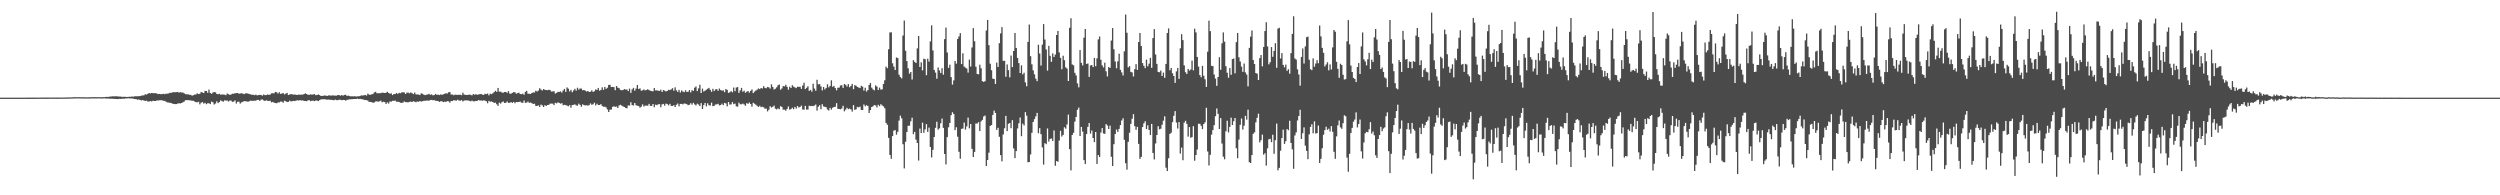 <?xml version="1.0" encoding="UTF-8"?>
<svg xmlns="http://www.w3.org/2000/svg" width="1920" height="150">
  <path d="M0 74.989h1v1.000H0zM1 74.989h1v1.000H1zM2 74.989h1v1.000H2zM3 74.989h1v1.000H3zM4 74.989h1v1.000H4zM5 74.991h1v1.000H5zM6 74.986h1v1.000H6zM7 74.989h1v1.000H7zM8 74.989h1v1.000H8zM9 74.989h1v1.000H9zM10 74.989h1v1.000H10zM11 74.986h1v1.000H11zM12 74.989h1v1.000H12zM13 74.986h1v1.000H13zM14 74.986h1v1.000H14zM15 74.986h1v1.000H15zM16 74.984h1v1.000H16zM17 74.986h1v1.000H17zM18 74.984h1v1.000H18zM19 74.984h1v1.000H19zM20 74.982h1v1.000H20zM21 74.982h1v1.000H21zM22 74.977h1v1.000H22zM23 74.975h1v1.000H23zM24 74.970h1v1.000H24zM25 74.963h1v1.000H25zM26 74.963h1v1.000H26zM27 74.957h1v1.000H27zM28 74.950h1v1.000H28zM29 74.947h1v1.000H29zM30 74.943h1v1.000H30zM31 74.927h1v1.000H31zM32 74.940h1v1.000H32zM33 74.931h1v1.000H33zM34 74.929h1v1.000H34zM35 74.920h1v1.000H35zM36 74.906h1v1.000H36zM37 74.906h1v1.000H37zM38 74.899h1v1.000H38zM39 74.902h1v1.000H39zM40 74.890h1v1.000H40zM41 74.911h1v1.000H41zM42 74.904h1v1.000H42zM43 74.920h1v1.000H43zM44 74.911h1v1.000H44zM45 74.897h1v1.000H45zM46 74.897h1v1.000H46zM47 74.895h1v1.000H47zM48 74.879h1v1.000H48zM49 74.886h1v1.000H49zM50 74.851h1v1.000H50zM51 74.817h1v1.000H51zM52 74.805h1v1.000H52zM53 74.783h1v1.000H53zM54 74.801h1v1.000H54zM55 74.737h1v1.000H55zM56 74.668h1v1.000H56zM57 74.618h1v1.000H57zM58 74.632h1v1.000H58zM59 74.645h1v1.000H59zM60 74.645h1v1.000H60zM61 74.615h1v1.000H61zM62 74.675h1v1.000H62zM63 74.654h1v1.000H63zM64 74.712h1v1.000H64zM65 74.659h1v1.000H65zM66 74.741h1v1.000H66zM67 74.741h1v1.000H67zM68 74.657h1v1.000H68zM69 74.702h1v1.000H69zM70 74.583h1v1.000H70zM71 74.604h1v1.000H71zM72 74.654h1v1.000H72zM73 74.563h1v1.000H73zM74 74.650h1v1.000H74zM75 74.588h1v1.000H75zM76 74.588h1v1.000H76zM77 74.709h1v1.000H77zM78 74.620h1v1.000H78zM79 74.604h1v1.000H79zM80 74.577h1v1.000H80zM81 74.400h1v1.247H81zM82 74.462h1v1.254H82zM83 74.325h1v1.284H83zM84 74.169h1v1.721H84zM85 74.071h1v1.707H85zM86 73.956h1v1.897H86zM87 74.016h1v1.936H87zM88 73.924h1v2.048H88zM89 73.954h1v2.053H89zM90 74.050h1v2.106H90zM91 74.137h1v1.733H91zM92 74.119h1v1.886H92zM93 74.332h1v1.550H93zM94 74.336h1v1.451H94zM95 74.334h1v1.474H95zM96 74.366h1v1.225H96zM97 74.485h1v1.115H97zM98 74.400h1v1.087H98zM99 74.281h1v1.282H99zM100 74.268h1v1.373H100zM101 74.089h1v1.534H101zM102 74.254h1v1.572H102zM103 73.954h1v2.138H103zM104 73.936h1v2.170H104zM105 73.917h1v2.650H105zM106 73.860h1v2.568H106zM107 73.773h1v2.937H107zM108 73.544h1v3.637H108zM109 73.238h1v3.658H109zM110 73.254h1v3.886H110zM111 72.395h1v5.191H111zM112 72.606h1v4.692H112zM113 72.095h1v5.836H113zM114 71.400h1v6.599H114zM115 71.770h1v5.830H115zM116 71.379h1v6.564H116zM117 71.564h1v5.800H117zM118 71.574h1v6.004H118zM119 71.530h1v6.024H119zM120 71.864h1v5.239H120zM121 72.237h1v4.974H121zM122 72.114h1v4.882H122zM123 72.334h1v4.621H123zM124 72.228h1v4.852H124zM125 72.047h1v5.383H125zM126 72.320h1v5.141H126zM127 71.915h1v6.237H127zM128 71.919h1v6.718H128zM129 71.775h1v6.953H129zM130 71.214h1v7.750H130zM131 71.331h1v7.830H131zM132 70.903h1v8.704H132zM133 70.775h1v9.041H133zM134 70.862h1v9.107H134zM135 70.766h1v9.148H135zM136 70.619h1v8.938H136zM137 71.157h1v8.091H137zM138 70.768h1v8.702H138zM139 71.063h1v8.045H139zM140 71.084h1v7.455H140zM141 71.656h1v6.340H141zM142 72.288h1v4.649H142zM143 72.446h1v4.449H143zM144 72.455h1v4.475H144zM145 72.791h1v4.223H145zM146 72.800h1v4.337H146zM147 73.460h1v3.916H147zM148 73.091h1v4.330H148zM149 72.633h1v5.321H149zM150 72.544h1v5.953H150zM151 71.674h1v6.924H151zM152 72.244h1v5.946H152zM153 71.972h1v8.185H153zM154 70.610h1v8.281H154zM155 71.029h1v7.381H155zM156 71.457h1v8.123H156zM157 69.784h1v9.180H157zM158 69.912h1v10.137H158zM159 71.228h1v8.102H159zM160 68.781h1v10.510H160zM161 71.375h1v8.533H161zM162 72.018h1v6.026H162zM163 71.043h1v7.555H163zM164 70.702h1v9.554H164zM165 70.926h1v8.604H165zM166 72.073h1v5.743H166zM167 72.402h1v6.800H167zM168 72.057h1v6.315H168zM169 72.755h1v4.287H169zM170 72.507h1v5.180H170zM171 72.578h1v5.498H171zM172 72.711h1v4.326H172zM173 73.107h1v4.147H173zM174 71.789h1v5.411H174zM175 72.345h1v5.656H175zM176 72.862h1v4.349H176zM177 72.537h1v4.786H177zM178 71.944h1v6.303H178zM179 72.038h1v5.985H179zM180 71.599h1v5.495H180zM181 71.523h1v7.979H181zM182 71.413h1v6.779H182zM183 71.983h1v6.095H183zM184 71.782h1v7.773H184zM185 71.569h1v7.098H185zM186 71.954h1v6.283H186zM187 72.315h1v5.305H187zM188 71.727h1v6.065H188zM189 71.667h1v6.207H189zM190 71.846h1v6.345H190zM191 72.299h1v5.420H191zM192 72.414h1v4.836H192zM193 72.865h1v4.676H193zM194 72.693h1v4.745H194zM195 73.103h1v4.202H195zM196 72.640h1v4.731H196zM197 73.277h1v3.445H197zM198 72.988h1v3.786H198zM199 72.832h1v4.644H199zM200 72.974h1v3.566H200zM201 73.462h1v2.918H201zM202 72.546h1v4.548H202zM203 73.080h1v4.463H203zM204 73.025h1v3.985H204zM205 72.569h1v4.861H205zM206 72.871h1v4.690H206zM207 72.583h1v4.784H207zM208 71.658h1v7.001H208zM209 71.585h1v6.715H209zM210 71.661h1v7.198H210zM211 70.573h1v8.599H211zM212 70.848h1v8.478H212zM213 71.871h1v6.812H213zM214 70.830h1v7.837H214zM215 72.089h1v5.926H215zM216 71.848h1v6.168H216zM217 71.400h1v7.505H217zM218 72.530h1v4.855H218zM219 71.867h1v5.903H219zM220 71.342h1v7.056H220zM221 72.984h1v5.253H221zM222 72.537h1v4.763H222zM223 72.304h1v5.610H223zM224 72.459h1v5.225H224zM225 72.704h1v4.781H225zM226 72.574h1v5.067H226zM227 72.807h1v4.404H227zM228 72.952h1v4.120H228zM229 72.572h1v4.614H229zM230 72.778h1v4.115H230zM231 72.711h1v4.518H231zM232 72.629h1v4.463H232zM233 72.256h1v5.228H233zM234 71.748h1v5.873H234zM235 72.210h1v5.521H235zM236 72.819h1v4.280H236zM237 72.812h1v4.070H237zM238 72.514h1v5.184H238zM239 72.652h1v4.708H239zM240 72.533h1v4.788H240zM241 72.233h1v5.461H241zM242 73.109h1v4.074H242zM243 72.906h1v4.381H243zM244 72.574h1v5.049H244zM245 73.000h1v3.898H245zM246 73.723h1v2.609H246zM247 73.613h1v2.612H247zM248 73.560h1v2.701H248zM249 73.226h1v2.953H249zM250 73.588h1v2.886H250zM251 73.611h1v2.916H251zM252 73.233h1v3.211H252zM253 73.297h1v3.399H253zM254 73.423h1v3.220H254zM255 73.222h1v3.612H255zM256 73.357h1v3.658H256zM257 73.418h1v3.078H257zM258 73.485h1v3.408H258zM259 72.949h1v3.987H259zM260 73.011h1v3.584H260zM261 73.499h1v3.122H261zM262 72.981h1v4.028H262zM263 73.457h1v3.300H263zM264 72.922h1v3.902H264zM265 72.739h1v4.557H265zM266 73.659h1v3.037H266zM267 73.434h1v3.072H267zM268 73.814h1v2.520H268zM269 73.977h1v2.216H269zM270 73.947h1v2.213H270zM271 74.036h1v1.984H271zM272 73.881h1v2.140H272zM273 74.135h1v1.904H273zM274 73.972h1v1.776H274zM275 73.920h1v2.220H275zM276 73.757h1v2.140H276zM277 73.201h1v2.946H277zM278 73.343h1v2.959H278zM279 73.160h1v3.415H279zM280 72.897h1v3.934H280zM281 73.434h1v3.456H281zM282 71.915h1v5.413H282zM283 72.665h1v5.637H283zM284 72.787h1v5.507H284zM285 72.427h1v6.026H285zM286 72.079h1v6.910H286zM287 70.983h1v7.592H287zM288 70.525h1v7.386H288zM289 71.651h1v6.184H289zM290 71.640h1v6.477H290zM291 71.574h1v6.269H291zM292 71.521h1v5.779H292zM293 71.143h1v7.441H293zM294 71.265h1v6.848H294zM295 71.441h1v6.944H295zM296 71.201h1v8.633H296zM297 70.484h1v8.171H297zM298 71.395h1v8.121H298zM299 71.990h1v5.921H299zM300 71.684h1v6.384H300zM301 72.988h1v4.406H301zM302 72.212h1v5.232H302zM303 72.233h1v4.994H303zM304 71.349h1v6.791H304zM305 72.116h1v6.015H305zM306 71.294h1v7.006H306zM307 71.645h1v7.258H307zM308 71.020h1v7.967H308zM309 70.848h1v7.974H309zM310 70.979h1v6.958H310zM311 72.205h1v6.164H311zM312 71.178h1v7.338H312zM313 71.139h1v7.466H313zM314 71.654h1v6.557H314zM315 70.942h1v7.095H315zM316 71.601h1v6.752H316zM317 72.313h1v5.402H317zM318 71.047h1v7.066H318zM319 72.507h1v5.994H319zM320 72.540h1v5.374H320zM321 72.578h1v5.598H321zM322 73.020h1v4.527H322zM323 71.615h1v6.400H323zM324 72.054h1v5.720H324zM325 72.697h1v4.720H325zM326 73.038h1v4.360H326zM327 72.716h1v4.507H327zM328 72.540h1v4.715H328zM329 72.061h1v5.276H329zM330 72.798h1v4.008H330zM331 72.462h1v4.230H331zM332 73.212h1v3.806H332zM333 73.013h1v3.900H333zM334 72.100h1v5.244H334zM335 72.862h1v4.596H335zM336 72.594h1v5.017H336zM337 73.006h1v5.289H337zM338 72.494h1v5.212H338zM339 72.821h1v5.013H339zM340 72.418h1v5.985H340zM341 72.031h1v6.026H341zM342 71.608h1v6.690H342zM343 71.823h1v5.836H343zM344 70.896h1v6.919H344zM345 70.679h1v8.148H345zM346 72.576h1v4.980H346zM347 72.542h1v5.093H347zM348 73.183h1v3.696H348zM349 72.629h1v4.534H349zM350 72.796h1v4.541H350zM351 72.897h1v3.676H351zM352 72.736h1v4.468H352zM353 72.748h1v4.621H353zM354 73.114h1v3.763H354zM355 71.221h1v6.688H355zM356 72.583h1v4.649H356zM357 72.837h1v4.294H357zM358 72.958h1v4.147H358zM359 72.828h1v4.321H359zM360 72.652h1v4.756H360zM361 72.832h1v4.996H361zM362 73.247h1v4.033H362zM363 72.226h1v5.608H363zM364 72.688h1v5.122H364zM365 72.384h1v5.122H365zM366 72.748h1v4.768H366zM367 72.572h1v4.271H367zM368 72.304h1v4.898H368zM369 72.217h1v4.926H369zM370 72.729h1v4.617H370zM371 72.851h1v4.205H371zM372 71.979h1v5.351H372zM373 72.290h1v5.479H373zM374 71.828h1v7.471H374zM375 73.208h1v4.234H375zM376 71.951h1v6.189H376zM377 72.315h1v5.601H377zM378 71.624h1v6.695H378zM379 70.727h1v8.386H379zM380 69.752h1v9.023H380zM381 70.532h1v9.567H381zM382 67.554h1v13.737H382zM383 70.415h1v8.441H383zM384 70.338h1v9.226H384zM385 71.068h1v7.436H385zM386 71.210h1v6.699H386zM387 70.672h1v8.453H387zM388 70.619h1v8.334H388zM389 71.329h1v6.617H389zM390 69.990h1v9.011H390zM391 71.906h1v7.029H391zM392 71.940h1v6.436H392zM393 71.336h1v7.718H393zM394 70.736h1v7.473H394zM395 70.848h1v8.437H395zM396 71.931h1v6.427H396zM397 71.507h1v6.878H397zM398 71.143h1v7.157H398zM399 72.144h1v5.864H399zM400 72.336h1v6.441H400zM401 71.899h1v7.111H401zM402 72.741h1v4.456H402zM403 70.557h1v8.421H403zM404 69.795h1v8.990H404zM405 71.999h1v6.004H405zM406 72.009h1v6.979H406zM407 72.187h1v6.560H407zM408 71.391h1v7.841H408zM409 70.963h1v8.929H409zM410 70.999h1v8.693H410zM411 69.617h1v11.696H411zM412 70.301h1v11.128H412zM413 69.525h1v11.366H413zM414 67.712h1v14.410H414zM415 68.795h1v11.533H415zM416 69.463h1v11.485H416zM417 68.390h1v13.811H417zM418 68.985h1v11.737H418zM419 69.175h1v12.218H419zM420 69.285h1v11.378H420zM421 68.919h1v11.595H421zM422 69.237h1v10.375H422zM423 70.296h1v9.258H423zM424 70.267h1v9.357H424zM425 70.042h1v10.677H425zM426 71.819h1v7.118H426zM427 71.336h1v8.086H427zM428 70.518h1v8.073H428zM429 70.612h1v8.443H429zM430 70.180h1v9.455H430zM431 71.120h1v8.082H431zM432 69.491h1v11.339H432zM433 68.255h1v12.234H433zM434 70.564h1v10.169H434zM435 67.113h1v13.971H435zM436 68.106h1v13.552H436zM437 70.180h1v10.586H437zM438 68.951h1v13.767H438zM439 70.816h1v9.881H439zM440 69.447h1v11.087H440zM441 68.223h1v11.922H441zM442 69.559h1v11.337H442zM443 67.385h1v13.799H443zM444 68.800h1v10.817H444zM445 67.923h1v12.618H445zM446 68.035h1v13.916H446zM447 69.326h1v10.824H447zM448 69.122h1v11.611H448zM449 69.621h1v11.302H449zM450 70.306h1v10.515H450zM451 69.841h1v11.256H451zM452 70.654h1v10.114H452zM453 70.473h1v8.922H453zM454 69.392h1v11.114H454zM455 70.585h1v9.510H455zM456 70.017h1v8.810H456zM457 68.678h1v12.280H457zM458 69.054h1v10.636H458zM459 67.541h1v13.119H459zM460 69.628h1v11.025H460zM461 69.061h1v10.936H461zM462 67.058h1v14.273H462zM463 69.010h1v12.998H463zM464 66.772h1v15.170H464zM465 68.248h1v14.236H465zM466 67.365h1v16.683H466zM467 65.204h1v20.817H467zM468 65.133h1v19.139H468zM469 66.845h1v17.283H469zM470 66.724h1v15.353H470zM471 66.904h1v14.715H471zM472 69.267h1v12.822H472zM473 66.051h1v15.793H473zM474 67.305h1v15.639H474zM475 67.747h1v13.243H475zM476 69.074h1v11.394H476zM477 69.340h1v11.744H477zM478 69.164h1v12.572H478zM479 68.397h1v13.788H479zM480 68.795h1v14.072H480zM481 68.697h1v14.516H481zM482 69.939h1v11.016H482zM483 68.049h1v13.035H483zM484 71.320h1v7.207H484zM485 68.635h1v12.096H485zM486 67.504h1v13.527H486zM487 69.633h1v9.464H487zM488 68.005h1v12.824H488zM489 65.305h1v15.900H489zM490 68.351h1v13.103H490zM491 67.845h1v14.893H491zM492 69.612h1v12.305H492zM493 69.376h1v10.828H493zM494 68.649h1v13.181H494zM495 69.431h1v11.673H495zM496 69.056h1v12.021H496zM497 68.513h1v12.687H497zM498 69.225h1v10.549H498zM499 69.678h1v11.652H499zM500 69.935h1v11.398H500zM501 70.164h1v9.691H501zM502 67.616h1v14.754H502zM503 69.438h1v10.950H503zM504 69.370h1v11.403H504zM505 69.708h1v10.412H505zM506 69.795h1v10.201H506zM507 68.887h1v13.509H507zM508 70.660h1v9.544H508zM509 69.173h1v10.622H509zM510 69.621h1v11.540H510zM511 70.269h1v9.288H511zM512 69.811h1v10.171H512zM513 68.992h1v11.950H513zM514 69.200h1v10.567H514zM515 68.589h1v12.778H515zM516 67.717h1v13.678H516zM517 69.619h1v11.105H517zM518 67.049h1v15.111H518zM519 69.360h1v11.149H519zM520 70.578h1v8.910H520zM521 69.033h1v12.614H521zM522 71.066h1v8.752H522zM523 69.443h1v10.307H523zM524 70.356h1v9.844H524zM525 70.754h1v8.720H525zM526 69.312h1v10.343H526zM527 70.619h1v9.391H527zM528 70.461h1v10.316H528zM529 69.152h1v11.259H529zM530 70.960h1v8.276H530zM531 69.216h1v11.163H531zM532 69.798h1v9.167H532zM533 67.342h1v12.861H533zM534 66.410h1v14.582H534zM535 69.949h1v9.652H535zM536 67.905h1v12.357H536zM537 65.083h1v16.450H537zM538 71.411h1v7.816H538zM539 68.047h1v15.674H539zM540 70.237h1v10.522H540zM541 69.640h1v9.421H541zM542 68.843h1v12.849H542zM543 68.129h1v11.254H543zM544 67.472h1v13.369H544zM545 69.040h1v12.003H545zM546 70.480h1v8.384H546zM547 68.202h1v13.374H547zM548 69.960h1v11.314H548zM549 68.687h1v11.613H549zM550 68.399h1v11.735H550zM551 69.731h1v9.988H551zM552 68.008h1v12.946H552zM553 69.182h1v11.529H553zM554 69.633h1v9.993H554zM555 69.408h1v11.346H555zM556 70.766h1v8.242H556zM557 68.362h1v11.087H557zM558 69.065h1v12.577H558zM559 71.317h1v7.024H559zM560 70.878h1v9.451H560zM561 69.939h1v10.240H561zM562 70.901h1v7.519H562zM563 67.204h1v12.811H563zM564 70.017h1v9.533H564zM565 67.236h1v14.436H565zM566 66.854h1v15.065H566zM567 71.299h1v7.555H567zM568 69.381h1v10.707H568zM569 67.467h1v12.675H569zM570 70.427h1v9.144H570zM571 69.598h1v10.645H571zM572 71.235h1v10.009H572zM573 70.448h1v8.741H573zM574 69.896h1v9.858H574zM575 71.155h1v7.601H575zM576 69.777h1v10.103H576zM577 68.660h1v13.280H577zM578 71.468h1v7.473H578zM579 70.326h1v9.364H579zM580 69.543h1v10.881H580zM581 68.889h1v12.344H581zM582 67.937h1v14.241H582zM583 68.452h1v12.797H583zM584 67.605h1v14.745H584zM585 67.980h1v14.010H585zM586 66.177h1v16.278H586zM587 67.488h1v16.033H587zM588 67.804h1v15.617H588zM589 66.753h1v18.777H589zM590 67.046h1v17.239H590zM591 68.058h1v13.564H591zM592 64.748h1v17.837H592zM593 66.833h1v15.170H593zM594 68.706h1v12.385H594zM595 68.161h1v15.301H595zM596 67.056h1v16.976H596zM597 65.476h1v17.800H597zM598 64.920h1v18.938H598zM599 68.932h1v12.609H599zM600 67.925h1v14.202H600zM601 66.094h1v18.116H601zM602 66.367h1v17.880H602zM603 65.096h1v19.936H603zM604 66.717h1v16.887H604zM605 68.857h1v12.930H605zM606 66.623h1v17.578H606zM607 67.607h1v16.170H607zM608 65.440h1v17.287H608zM609 66.497h1v17.361H609zM610 67.122h1v15.008H610zM611 67.703h1v15.710H611zM612 66.570h1v14.870H612zM613 66.705h1v15.891H613zM614 66.662h1v15.479H614zM615 68.230h1v12.893H615zM616 65.696h1v18.393H616zM617 63.519h1v20.766H617zM618 68.415h1v12.900H618zM619 67.445h1v16.747H619zM620 66.229h1v17.883H620zM621 69.786h1v11.428H621zM622 69.040h1v12.483H622zM623 70.393h1v10.963H623zM624 64.304h1v17.230H624zM625 67.999h1v13.060H625zM626 69.660h1v10.622H626zM627 61.235h1v23.730H627zM628 64.755h1v17.230H628zM629 64.549h1v16.260H629zM630 66.380h1v17.475H630zM631 69.422h1v10.604H631zM632 66.813h1v14.939H632zM633 68.662h1v13.403H633zM634 67.557h1v14.765H634zM635 64.693h1v19.427H635zM636 67.056h1v17.814H636zM637 66.005h1v16.859H637zM638 61.695h1v22.467H638zM639 66.676h1v16.093H639zM640 65.925h1v16.214H640zM641 67.621h1v14.410H641zM642 69.374h1v9.867H642zM643 67.387h1v16.187H643zM644 67.257h1v16.457H644zM645 65.646h1v18.301H645zM646 65.508h1v17.784H646zM647 67.504h1v13.765H647zM648 64.508h1v21.009H648zM649 65.165h1v18.999H649zM650 66.463h1v16.331H650zM651 64.540h1v19.334H651zM652 67.033h1v16.383H652zM653 65.998h1v18.040H653zM654 64.430h1v21.281H654zM655 68.463h1v12.266H655zM656 65.362h1v19.075H656zM657 65.863h1v18.056H657zM658 66.779h1v15.271H658zM659 67.252h1v15.244H659zM660 67.612h1v14.280H660zM661 65.877h1v18.585H661zM662 66.559h1v17.953H662zM663 69.571h1v10.650H663zM664 67.369h1v14.266H664zM665 70.283h1v10.535H665zM666 69.198h1v12.154H666zM667 65.208h1v21.586H667zM668 63.682h1v20.842H668zM669 67.321h1v14.880H669zM670 68.637h1v12.966H670zM671 69.370h1v11.314H671zM672 65.602h1v15.372H672zM673 66.534h1v15.983H673zM674 69.125h1v11.380H674zM675 67.280h1v14.285H675zM676 68.829h1v11.220H676zM677 68.605h1v12.378H677zM678 64.449h1v17.274H678zM679 61.663h1v21.501H679zM680 51.164h1v43.254H680zM681 52.366h1v43.485H681zM682 37.846h1v68.031H682zM683 24.877h1v94.100H683zM684 24.809h1v97.160H684zM685 48.573h1v55.914H685zM686 51.144h1v49.196H686zM687 53.757h1v46.209H687zM688 44.117h1v59.310H688zM689 44.579h1v56.637H689zM690 57.346h1v35.300H690zM691 59.191h1v29.636H691zM692 60.228h1v30.672H692zM693 27.315h1v83.501H693zM694 15.786h1v113.560H694zM695 38.981h1v69.862H695zM696 46.905h1v54.460H696zM697 52.503h1v44.092H697zM698 56.598h1v39.906H698zM699 55.273h1v37.887H699zM700 61.100h1v29.315H700zM701 46.198h1v56.868H701zM702 47.516h1v53.744H702zM703 48.376h1v58.914H703zM704 37.168h1v72.640H704zM705 27.605h1v95.695H705zM706 51.478h1v47.282H706zM707 47.884h1v54.254H707zM708 54.064h1v40.130H708zM709 45.110h1v56.877H709zM710 45.465h1v53.902H710zM711 57.767h1v37.589H711zM712 45.076h1v56.211H712zM713 47.298h1v50.700H713zM714 31.810h1v81.104H714zM715 19.473h1v101.447H715zM716 38.773h1v76.334H716zM717 53.721h1v51.537H717zM718 55.781h1v42.345H718zM719 60.489h1v33.012H719zM720 51.835h1v47.715H720zM721 54.041h1v44.499H721zM722 56.138h1v38.551H722zM723 52.364h1v38.690H723zM724 57.355h1v40.826H724zM725 30.052h1v88.222H725zM726 21.201h1v105.082H726zM727 40.299h1v65.041H727zM728 52.146h1v45.586H728zM729 49.647h1v44.813H729zM730 59.262h1v29.198H730zM731 64.986h1v21.233H731zM732 61.743h1v25.866H732zM733 46.834h1v53.130H733zM734 48.919h1v48.800H734zM735 29.899h1v75.112H735zM736 28.020h1v88.550H736zM737 25.449h1v96.442H737zM738 49.178h1v49.805H738zM739 40.910h1v57.822H739zM740 51.086h1v43.080H740zM741 51.993h1v47.543H741zM742 52.620h1v44.456H742zM743 55.751h1v34.561H743zM744 45.763h1v52.821H744zM745 51.123h1v44.101H745zM746 36.454h1v77.854H746zM747 21.613h1v98.941H747zM748 31.693h1v85.004H748zM749 51.237h1v43.616H749zM750 56.765h1v38.118H750zM751 57.092h1v36.731H751zM752 49.709h1v50.954H752zM753 52.448h1v40.794H753zM754 62.359h1v29.688H754zM755 62.899h1v26.532H755zM756 62.370h1v26.356H756zM757 23.401h1v104.111H757zM758 15.324h1v107.574H758zM759 34.719h1v82.528H759zM760 48.930h1v47.722H760zM761 53.934h1v42.107H761zM762 60.427h1v27.818H762zM763 60.651h1v24.303H763zM764 64.442h1v22.316H764zM765 48.061h1v51.725H765zM766 51.391h1v46.779H766zM767 33.202h1v71.851H767zM768 25.653h1v93.503H768zM769 20.833h1v103.088H769zM770 46.733h1v56.529H770zM771 46.687h1v51.819H771zM772 58.910h1v30.096H772zM773 49.491h1v51.228H773zM774 53.893h1v41.183H774zM775 59.374h1v35.072H775zM776 42.670h1v55.852H776zM777 51.528h1v40.794H777zM778 39.178h1v74.776H778zM779 25.317h1v96.133H779zM780 36.811h1v79.230H780zM781 44.490h1v54.174H781zM782 48.498h1v46.179H782zM783 56.049h1v34.218H783zM784 50.178h1v54.401H784zM785 57.131h1v37.843H785zM786 55.877h1v40.487H786zM787 63.258h1v22.877H787zM788 66.266h1v22.570H788zM789 32.160h1v92.475H789zM790 18.828h1v105.608H790zM791 43.142h1v75.481H791zM792 49.425h1v52.544H792zM793 53.991h1v39.709H793zM794 57.090h1v34.419H794zM795 60.393h1v29.025H795zM796 62.315h1v24.392H796zM797 34.367h1v67.987H797zM798 41.109h1v57.298H798zM799 50.347h1v52.705H799zM800 34.307h1v78.873H800zM801 18.503h1v107.906H801zM802 30.345h1v79.580H802zM803 37.990h1v72.780H803zM804 54.245h1v44.433H804zM805 35.229h1v73.501H805zM806 42.863h1v63.860H806zM807 47.454h1v58.878H807zM808 41.016h1v67.227H808zM809 43.730h1v56.479H809zM810 41.865h1v85.396H810zM811 26.878h1v96.842H811zM812 23.760h1v100.431H812zM813 40.235h1v67.692H813zM814 44.412h1v56.030H814zM815 53.206h1v51.659H815zM816 42.828h1v60.775H816zM817 46.241h1v51.498H817zM818 51.720h1v47.099H818zM819 52.663h1v42.902H819zM820 62.215h1v25.800H820zM821 21.332h1v93.192H821zM822 14.028h1v116.826H822zM823 49.489h1v54.204H823zM824 50.139h1v51.839H824zM825 55.886h1v37.571H825zM826 57.962h1v31.863H826zM827 64.039h1v20.300H827zM828 67.067h1v15.585H828zM829 38.445h1v66.021H829zM830 48.237h1v49.230H830zM831 50.208h1v50.846H831zM832 28.951h1v94.009H832zM833 22.295h1v103.729H833zM834 49.077h1v53.881H834zM835 48.750h1v48.674H835zM836 59.052h1v35.399H836zM837 50.288h1v52.313H837zM838 49.903h1v50.345H838zM839 51.482h1v54.515H839zM840 44.476h1v64.689H840zM841 50.830h1v50.537H841zM842 44.833h1v81.052H842zM843 30.242h1v88.840H843zM844 28.082h1v92.535H844zM845 45.861h1v55.914H845zM846 50.155h1v48.182H846zM847 51.757h1v50.720H847zM848 48.132h1v54.684H848zM849 54.753h1v40.588H849zM850 58.651h1v37.772H850zM851 51.519h1v47.552H851zM852 52.183h1v44.289H852zM853 31.142h1v89.285H853zM854 21.547h1v106.009H854zM855 37.896h1v72.835H855zM856 47.253h1v55.634H856zM857 52.425h1v47.042H857zM858 47.104h1v54.231H858zM859 41.247h1v57.731H859zM860 53.664h1v42.412H860zM861 55.611h1v36.903H861zM862 57.971h1v32.872H862zM863 39.439h1v67.934H863zM864 11.158h1v114.205H864zM865 25.129h1v105.176H865zM866 51.766h1v57.115H866zM867 50.782h1v51.180H867zM868 55.218h1v39.915H868zM869 55.659h1v35.511H869zM870 58.729h1v28.905H870zM871 53.139h1v43.803H871zM872 49.269h1v50.423H872zM873 53.638h1v43.785H873zM874 32.311h1v78.156H874zM875 25.360h1v96.636H875zM876 35.378h1v85.087H876zM877 48.447h1v49.118H877zM878 50.521h1v44.275H878zM879 52.350h1v40.778H879zM880 45.799h1v53.318H880zM881 50.890h1v45.360H881zM882 48.885h1v50.924H882zM883 44.449h1v59.262H883zM884 52.082h1v43.110H884zM885 29.212h1v88.250H885zM886 22.355h1v100.120H886zM887 41.851h1v68.317H887zM888 49.038h1v54.618H888zM889 55.261h1v41.659H889zM890 55.520h1v43.879H890zM891 54.188h1v44.675H891zM892 58.376h1v37.413H892zM893 55.740h1v36.942H893zM894 59.768h1v29.556H894zM895 49.113h1v79.651H895zM896 25.369h1v106.016H896zM897 21.817h1v99.735H897zM898 53.966h1v48.875H898zM899 52.210h1v49.663H899zM900 56.252h1v37.621H900zM901 58.365h1v30.583H901zM902 63.643h1v21.714H902zM903 54.817h1v39.306H903zM904 52.180h1v46.525H904zM905 60.564h1v33.167H905zM906 37.097h1v80.855H906zM907 26.260h1v87.115H907zM908 30.824h1v92.276H908zM909 50.217h1v43.964H909zM910 55.467h1v37.308H910zM911 56.797h1v38.338H911zM912 52.954h1v51.940H912zM913 54.156h1v43.456H913zM914 53.398h1v52.398H914zM915 46.536h1v58.717H915zM916 53.991h1v42.911H916zM917 22.016h1v101.436H917zM918 24.866h1v94.173H918zM919 43.737h1v71.086H919zM920 51.137h1v43.943H920zM921 57.676h1v37.388H921zM922 59.335h1v37.278H922zM923 50.594h1v48.576H923zM924 58.161h1v37.063H924zM925 60.880h1v33.096H925zM926 66.781h1v15.997H926zM927 39.690h1v76.648H927zM928 15.882h1v111.184H928zM929 23.932h1v94.949H929zM930 50.535h1v52.872H930zM931 50.809h1v49.107H931zM932 57.223h1v38.910H932zM933 60.352h1v28.889H933zM934 65.950h1v17.356H934zM935 59.155h1v28.294H935zM936 43.906h1v55.183H936zM937 53.565h1v37.170H937zM938 33.263h1v76.950H938zM939 24.889h1v95.421H939zM940 31.984h1v90.388H940zM941 50.816h1v49.972H941zM942 55.845h1v36.880H942zM943 59.702h1v41.982H943zM944 52.281h1v45.227H944zM945 57.456h1v32.915H945zM946 45.355h1v50.645H946zM947 44.884h1v48.230H947zM948 56.337h1v34.300H948zM949 32.382h1v81.464H949zM950 25.296h1v96.236H950zM951 44.039h1v63.153H951zM952 47.216h1v48.635H952zM953 51.146h1v39.908H953zM954 55.177h1v44.348H954zM955 48.793h1v47.738H955zM956 55.614h1v33.385H956zM957 57.319h1v34.584H957zM958 66.319h1v17.921H958zM959 36.772h1v87.801H959zM960 28.088h1v97.103H960zM961 23.376h1v95.737H961zM962 46.106h1v56.637H962zM963 49.155h1v52.457H963zM964 56.115h1v37.827H964zM965 56.561h1v33.904H965zM966 61.416h1v25.871H966zM967 44.662h1v64.625H967zM968 42.263h1v65.426H968zM969 50.928h1v52.446H969zM970 36.028h1v82.780H970zM971 23.843h1v93.789H971zM972 17.109h1v110.051H972zM973 35.694h1v78.246H973zM974 49.400h1v57.630H974zM975 47.820h1v58.804H975zM976 36.134h1v73.071H976zM977 43.623h1v59.857H977zM978 39.118h1v78.985H978zM979 33.172h1v74.526H979zM980 52.057h1v42.888H980zM981 21.980h1v108.840H981zM982 21.350h1v107.586H982zM983 44.913h1v70.860H983zM984 40.812h1v65.293H984zM985 49.814h1v49.789H985zM986 51.714h1v58.850H986zM987 49.628h1v58.864H987zM988 54.357h1v44.785H988zM989 53.126h1v46.912H989zM990 56.580h1v36.122H990zM991 40.812h1v68.958H991zM992 26.079h1v88.593H992zM993 12.479h1v117.174H993zM994 44.911h1v59.111H994zM995 45.774h1v55.930H995zM996 53.318h1v39.187H996zM997 57.220h1v31.847H997zM998 65.808h1v18.498H998zM999 43.742h1v62.947H999zM1000 37.200h1v65.172H1000zM1001 48.777h1v49.043H1001zM1002 35.658h1v76.229H1002zM1003 28.587h1v87.275H1003zM1004 28.127h1v94.121H1004zM1005 45.921h1v57.266H1005zM1006 53.142h1v44.350H1006zM1007 53.851h1v41.586H1007zM1008 44.827h1v57.564H1008zM1009 51.201h1v42.039H1009zM1010 48.779h1v53.773H1010zM1011 46.159h1v56.069H1011zM1012 48.512h1v47.873H1012zM1013 19.549h1v105.652H1013zM1014 27.951h1v93.988H1014zM1015 36.738h1v77.119H1015zM1016 40.572h1v62.920H1016zM1017 50.986h1v48.914H1017zM1018 49.509h1v47.825H1018zM1019 47.834h1v51.858H1019zM1020 54.039h1v44.785H1020zM1021 49.480h1v51.482H1021zM1022 53.339h1v43.542H1022zM1023 36.413h1v64.822H1023zM1024 23.051h1v93.533H1024zM1025 24.353h1v97.584H1025zM1026 47.445h1v57.303H1026zM1027 52.860h1v43.398H1027zM1028 59.731h1v32.865H1028zM1029 48.940h1v48.917H1029zM1030 49.899h1v49.040H1030zM1031 57.388h1v37.253H1031zM1032 61.095h1v27.420H1032zM1033 60.784h1v28.491H1033zM1034 31.764h1v89.282H1034zM1035 15.484h1v116.386H1035zM1036 34.028h1v84.162H1036zM1037 50.388h1v51.771H1037zM1038 55.277h1v42.938H1038zM1039 59.821h1v33.652H1039zM1040 60.633h1v31.174H1040zM1041 63.007h1v23.305H1041zM1042 51.478h1v46.362H1042zM1043 48.447h1v46.806H1043zM1044 56.829h1v34.957H1044zM1045 35.646h1v80.619H1045zM1046 24.916h1v96.812H1046zM1047 45.568h1v63.835H1047zM1048 47.214h1v55.119H1048zM1049 50.166h1v51.091H1049zM1050 45.495h1v56.081H1050zM1051 40.533h1v58.733H1051zM1052 53.062h1v40.755H1052zM1053 45.850h1v56.781H1053zM1054 47.557h1v53.448H1054zM1055 28.649h1v75.224H1055zM1056 22.277h1v97.014H1056zM1057 30.363h1v90.923H1057zM1058 39.265h1v67.445H1058zM1059 42.155h1v61.558H1059zM1060 53.059h1v44.325H1060zM1061 51.846h1v48.907H1061zM1062 55.261h1v43.444H1062zM1063 59.422h1v38.436H1063zM1064 60.283h1v28.960H1064zM1065 66.907h1v19.354H1065zM1066 32.176h1v83.936H1066zM1067 15.347h1v117.590H1067zM1068 30.130h1v87.975H1068zM1069 48.830h1v52.860H1069zM1070 54.680h1v41.364H1070zM1071 63.888h1v26.738H1071zM1072 67.834h1v17.459H1072zM1073 68.626h1v11.771H1073zM1074 46.145h1v56.694H1074zM1075 47.598h1v51.196H1075zM1076 55.316h1v37.180H1076zM1077 23.730h1v98.785H1077zM1078 30.535h1v89.069H1078zM1079 45.721h1v69.406H1079zM1080 45.309h1v53.936H1080zM1081 52.231h1v42.307H1081zM1082 47.317h1v52.190H1082zM1083 47.520h1v55.051H1083zM1084 52.430h1v41.995H1084zM1085 46.941h1v52.096H1085zM1086 47.525h1v52.764H1086zM1087 27.342h1v90.207H1087zM1088 21.476h1v100.349H1088zM1089 28.452h1v93.061H1089zM1090 50.027h1v48.019H1090zM1091 46.355h1v56.662H1091zM1092 59.182h1v35.909H1092zM1093 53.643h1v44.607H1093zM1094 52.304h1v43.890H1094zM1095 55.030h1v38.596H1095zM1096 55.589h1v36.944H1096zM1097 61.860h1v27.649H1097zM1098 33.994h1v83.990H1098zM1099 9.675h1v123.713H1099zM1100 25.637h1v93.654H1100zM1101 46.333h1v50.903H1101zM1102 53.110h1v41.222H1102zM1103 58.736h1v29.755H1103zM1104 62.006h1v28.233H1104zM1105 66.444h1v16.312H1105zM1106 43.570h1v52.000H1106zM1107 44.735h1v51.876H1107zM1108 52.487h1v38.338H1108zM1109 22.778h1v100.220H1109zM1110 26.305h1v96.222H1110zM1111 41.661h1v71.393H1111zM1112 51.217h1v42.567H1112zM1113 55.838h1v37.477H1113zM1114 52.728h1v52.386H1114zM1115 49.393h1v54.529H1115zM1116 59.418h1v35.518H1116zM1117 44.783h1v54.563H1117zM1118 46.230h1v49.020H1118zM1119 37.399h1v69.887H1119zM1120 28.960h1v87.456H1120zM1121 23.248h1v96.618H1121zM1122 49.640h1v51.617H1122zM1123 49.125h1v47.285H1123zM1124 55.177h1v38.903H1124zM1125 48.988h1v49.752H1125zM1126 49.585h1v48.040H1126zM1127 57.065h1v36.861H1127zM1128 58.582h1v33.257H1128zM1129 63.238h1v22.666H1129zM1130 28.100h1v89.985H1130zM1131 13.754h1v123.962H1131zM1132 17.411h1v107.579H1132zM1133 43.458h1v61.821H1133zM1134 49.706h1v50.835H1134zM1135 57.035h1v37.717H1135zM1136 57.587h1v32.842H1136zM1137 62.281h1v26.692H1137zM1138 42.696h1v64.265H1138zM1139 45.385h1v61.263H1139zM1140 55.131h1v42.815H1140zM1141 37.292h1v81.150H1141zM1142 23.936h1v104.020H1142zM1143 19.059h1v89.642H1143zM1144 41.549h1v68.594H1144zM1145 47.472h1v52.128H1145zM1146 40.787h1v76.506H1146zM1147 37.814h1v72.791H1147zM1148 51.370h1v47.095H1148zM1149 39.185h1v66.511H1149zM1150 47.445h1v50.583H1150zM1151 33.872h1v82.294H1151zM1152 33.021h1v82.665H1152zM1153 22.998h1v102.173H1153zM1154 40.649h1v62.260H1154zM1155 50.977h1v45.980H1155zM1156 61.338h1v29.546H1156zM1157 50.029h1v62.858H1157zM1158 51.617h1v53.773H1158zM1159 51.446h1v52.082H1159zM1160 57.772h1v41.084H1160zM1161 63.686h1v25.317H1161zM1162 25.914h1v85.794H1162zM1163 16.715h1v102.246H1163zM1164 29.567h1v101.255H1164zM1165 50.592h1v47.340H1165zM1166 46.262h1v50.649H1166zM1167 57.790h1v32.634H1167zM1168 63.300h1v23.454H1168zM1169 67.332h1v15.548H1169zM1170 41.430h1v64.641H1170zM1171 44.346h1v55.968H1171zM1172 54.005h1v40.288H1172zM1173 29.105h1v91.193H1173zM1174 28.706h1v96.657H1174zM1175 43.879h1v63.613H1175zM1176 45.703h1v61.945H1176zM1177 54.861h1v44.218H1177zM1178 52.638h1v54.021H1178zM1179 45.964h1v60.127H1179zM1180 57.424h1v37.557H1180zM1181 40.851h1v76.092H1181zM1182 46.507h1v56.824H1182zM1183 36.557h1v66.737H1183zM1184 31.686h1v85.442H1184zM1185 23.346h1v96.368H1185zM1186 41.405h1v64.515H1186zM1187 46.406h1v47.878H1187zM1188 56.911h1v33.602H1188zM1189 46.967h1v52.972H1189zM1190 51.972h1v44.760H1190zM1191 52.631h1v43.469H1191zM1192 43.980h1v58.871H1192zM1193 44.598h1v51.812H1193zM1194 32.387h1v83.693H1194zM1195 20.473h1v105.945H1195zM1196 38.070h1v76.483H1196zM1197 47.498h1v59.445H1197zM1198 51.153h1v45.932H1198zM1199 53.533h1v43.783H1199zM1200 44.124h1v54.490H1200zM1201 50.894h1v43.552H1201zM1202 53.970h1v40.638H1202zM1203 57.703h1v28.992H1203zM1204 61.677h1v41.437H1204zM1205 24.415h1v92.184H1205zM1206 13.845h1v114.471H1206zM1207 32.611h1v76.707H1207zM1208 48.203h1v51.615H1208zM1209 50.260h1v44.227H1209zM1210 58.493h1v33.511H1210zM1211 59.411h1v32.018H1211zM1212 57.456h1v34.975H1212zM1213 48.756h1v52.858H1213zM1214 53.961h1v42.261H1214zM1215 35.742h1v69.834H1215zM1216 28.393h1v86.803H1216zM1217 27.166h1v93.768H1217zM1218 49.981h1v53.501H1218zM1219 43.964h1v58.720H1219zM1220 53.751h1v41.178H1220zM1221 45.580h1v60.720H1221zM1222 48.429h1v49.093H1222zM1223 55.785h1v38.795H1223zM1224 49.109h1v53.167H1224zM1225 50.537h1v45.953H1225zM1226 30.979h1v79.884H1226zM1227 23.907h1v95.551H1227zM1228 37.717h1v74.089H1228zM1229 51.389h1v52.494H1229zM1230 53.975h1v48.392H1230zM1231 58.937h1v37.463H1231zM1232 54.472h1v45.275H1232zM1233 58.621h1v35.809H1233zM1234 55.989h1v39.072H1234zM1235 60.088h1v31.309H1235zM1236 61.670h1v28.638H1236zM1237 30.872h1v83.340H1237zM1238 21.888h1v105.986H1238zM1239 45.108h1v58.200H1239zM1240 57.518h1v37.576H1240zM1241 57.735h1v33.584H1241zM1242 61.656h1v27.809H1242zM1243 62.853h1v26.001H1243zM1244 60.267h1v25.923H1244zM1245 46.202h1v56.330H1245zM1246 52.890h1v44.927H1246zM1247 34.557h1v86.442H1247zM1248 23.797h1v96.016H1248zM1249 30.132h1v90.003H1249zM1250 43.600h1v55.783H1250zM1251 48.798h1v51.727H1251zM1252 55.092h1v40.036H1252zM1253 54.050h1v47.463H1253zM1254 53.712h1v43.366H1254zM1255 54.577h1v35.907H1255zM1256 52.741h1v46.376H1256zM1257 55.849h1v37.061H1257zM1258 33.387h1v83.611H1258zM1259 23.204h1v99.140H1259zM1260 31.181h1v88.259H1260zM1261 52.835h1v50.922H1261zM1262 56.882h1v42.444H1262zM1263 58.253h1v33.096H1263zM1264 54.939h1v40.343H1264zM1265 61.416h1v29.350H1265zM1266 59.653h1v31.860H1266zM1267 60.896h1v28.171H1267zM1268 60.869h1v27.386H1268zM1269 9.194h1v121.786H1269zM1270 28.477h1v97.250H1270zM1271 41.695h1v75.824H1271zM1272 53.151h1v44.387H1272zM1273 57.424h1v32.682H1273zM1274 62.373h1v27.006H1274zM1275 65.758h1v17.464H1275zM1276 65.769h1v20.872H1276zM1277 44.637h1v53.764H1277zM1278 50.210h1v44.653H1278zM1279 29.700h1v76.987H1279zM1280 25.685h1v92.503H1280zM1281 27.077h1v93.249H1281zM1282 47.111h1v56.731H1282zM1283 51.865h1v44.268H1283zM1284 59.104h1v29.972H1284zM1285 47.880h1v53.950H1285zM1286 52.139h1v44.678H1286zM1287 49.674h1v41.487H1287zM1288 45.804h1v51.521H1288zM1289 51.054h1v41.196H1289zM1290 35.552h1v76.678H1290zM1291 24.449h1v97.527H1291zM1292 31.895h1v87.964H1292zM1293 46.333h1v50.510H1293zM1294 48.882h1v45.497H1294zM1295 54.920h1v46.239H1295zM1296 50.816h1v54.636H1296zM1297 53.348h1v45.692H1297zM1298 56.277h1v38.450H1298zM1299 62.574h1v23.680H1299zM1300 63.247h1v25.090H1300zM1301 19.004h1v112.317H1301zM1302 15.880h1v110.625H1302zM1303 42.302h1v77.373H1303zM1304 49.706h1v51.199H1304zM1305 55.362h1v37.054H1305zM1306 55.080h1v39.237H1306zM1307 58.846h1v31.403H1307zM1308 61.862h1v24.710H1308zM1309 32.673h1v68.250H1309zM1310 40.178h1v58.701H1310zM1311 38.644h1v73.547H1311zM1312 32.039h1v81.567H1312zM1313 22.993h1v102.246H1313zM1314 26.109h1v84.808H1314zM1315 41.780h1v67.847H1315zM1316 55.309h1v42.760H1316zM1317 33.371h1v78.291H1317zM1318 47.484h1v71.635H1318zM1319 49.459h1v54.639H1319zM1320 44.712h1v62.105H1320zM1321 48.409h1v51.965H1321zM1322 35.829h1v87.550H1322zM1323 27.853h1v96.657H1323zM1324 25.639h1v98.964H1324zM1325 41.908h1v62.762H1325zM1326 45.380h1v50.084H1326zM1327 52.993h1v49.278H1327zM1328 45.358h1v59.129H1328zM1329 49.660h1v47.720H1329zM1330 51.169h1v44.657H1330zM1331 50.434h1v43.970H1331zM1332 63.748h1v26.189H1332zM1333 18.427h1v98.309H1333zM1334 10.700h1v122.971H1334zM1335 50.771h1v51.782H1335zM1336 48.889h1v49.045H1336zM1337 53.506h1v40.098H1337zM1338 57.294h1v31.368H1338zM1339 63.132h1v23.463H1339zM1340 63.959h1v22.577H1340zM1341 37.276h1v64.178H1341zM1342 48.571h1v50.434H1342zM1343 35.168h1v82.924H1343zM1344 34.781h1v77.598H1344zM1345 24.218h1v99.383H1345zM1346 48.958h1v51.453H1346zM1347 55.280h1v39.288H1347zM1348 55.042h1v39.109H1348zM1349 49.869h1v53.391H1349zM1350 49.850h1v50.464H1350zM1351 41.766h1v67.474H1351zM1352 45.319h1v60.683H1352zM1353 50.054h1v49.944H1353zM1354 32.249h1v93.862H1354zM1355 25.088h1v98.316H1355zM1356 27.155h1v95.158H1356zM1357 42.549h1v59.100H1357zM1358 46.406h1v52.876H1358zM1359 51.096h1v51.922H1359zM1360 49.104h1v57.806H1360zM1361 52.922h1v43.536H1361zM1362 50.947h1v46.628H1362zM1363 48.470h1v51.496H1363zM1364 52.613h1v42.680H1364zM1365 23.394h1v96.767H1365zM1366 20.263h1v107.574H1366zM1367 36.848h1v76.298H1367zM1368 43.268h1v58.541H1368zM1369 53.197h1v42.052H1369zM1370 43.842h1v55.959H1370zM1371 40.100h1v58.356H1371zM1372 50.306h1v40.945H1372zM1373 53.396h1v38.876H1373zM1374 57.511h1v34.044H1374zM1375 35.980h1v72.661H1375zM1376 14.788h1v111.420H1376zM1377 21.947h1v106.769H1377zM1378 49.065h1v53.920H1378zM1379 47.958h1v50.517H1379zM1380 56.305h1v36.754H1380zM1381 55.630h1v35.719H1381zM1382 59.113h1v29.743H1382zM1383 50.919h1v46.230H1383zM1384 47.195h1v51.434H1384zM1385 50.979h1v40.766H1385zM1386 30.968h1v79.605H1386zM1387 25.779h1v95.728H1387zM1388 35.795h1v79.427H1388zM1389 43.970h1v59.269H1389zM1390 52.059h1v43.613H1390zM1391 52.714h1v42.403H1391zM1392 46.415h1v52.682H1392zM1393 51.739h1v41.212H1393zM1394 39.560h1v62.476H1394zM1395 38.976h1v61.127H1395zM1396 50.562h1v43.742H1396zM1397 23.405h1v95.544H1397zM1398 22.144h1v100.845H1398zM1399 38.828h1v71.681H1399zM1400 47.509h1v58.125H1400zM1401 54.678h1v43.323H1401zM1402 54.955h1v44.824H1402zM1403 54.783h1v41.865H1403zM1404 57.887h1v35.447H1404zM1405 58.498h1v35.387H1405zM1406 60.594h1v27.106H1406zM1407 32.295h1v98.669H1407zM1408 26.662h1v95.389H1408zM1409 19.496h1v102.777H1409zM1410 53.291h1v48.827H1410zM1411 53.799h1v49.079H1411zM1412 56.284h1v38.896H1412zM1413 62.274h1v26.470H1413zM1414 64.883h1v19.171H1414zM1415 50.507h1v42.787H1415zM1416 53.236h1v51.988H1416zM1417 63.245h1v30.405H1417zM1418 35.827h1v80.965H1418zM1419 23.788h1v101.681H1419zM1420 30.558h1v93.283H1420zM1421 47.562h1v47.395H1421zM1422 50.910h1v38.587H1422zM1423 56.429h1v39.684H1423zM1424 52.570h1v44.408H1424zM1425 57.960h1v36.136H1425zM1426 50.175h1v48.491H1426zM1427 52.245h1v53.778H1427zM1428 57.724h1v39.084H1428zM1429 20.164h1v103.613H1429zM1430 28.558h1v93.107H1430zM1431 46.106h1v64.027H1431zM1432 50.253h1v49.377H1432zM1433 56.788h1v36.150H1433zM1434 50.276h1v48.539H1434zM1435 50.297h1v50.869H1435zM1436 55.886h1v40.155H1436zM1437 59.914h1v34.351H1437zM1438 63.471h1v24.861H1438zM1439 44.190h1v70.182H1439zM1440 10.050h1v119.966H1440zM1441 20.430h1v100.816H1441zM1442 50.656h1v51.643H1442zM1443 53.533h1v52.316H1443zM1444 58.775h1v37.283H1444zM1445 63.245h1v28.887H1445zM1446 64.606h1v20.018H1446zM1447 55.337h1v44.041H1447zM1448 46.060h1v49.979H1448zM1449 55.328h1v35.332H1449zM1450 30.206h1v79.253H1450zM1451 21.037h1v101.109H1451zM1452 29.391h1v88.147H1452zM1453 44.598h1v53.220H1453zM1454 50.583h1v41.334H1454zM1455 52.663h1v47.422H1455zM1456 46.092h1v53.773H1456zM1457 54.929h1v37.360H1457zM1458 49.624h1v50.301H1458zM1459 46.630h1v49.862H1459zM1460 55.900h1v38.541H1460zM1461 25.729h1v90.644H1461zM1462 18.512h1v105.263H1462zM1463 43.867h1v62.224H1463zM1464 46.568h1v49.921H1464zM1465 56.532h1v35.195H1465zM1466 47.262h1v47.346H1466zM1467 47.935h1v48.072H1467zM1468 57.664h1v31.320H1468zM1469 59.415h1v31.538H1469zM1470 64.346h1v23.318H1470zM1471 29.182h1v84.684H1471zM1472 26.628h1v103.903H1472zM1473 18.663h1v100.678H1473zM1474 47.356h1v53.181H1474zM1475 50.727h1v50.656H1475zM1476 57.058h1v36.763H1476zM1477 57.653h1v34.991H1477zM1478 59.752h1v30.418H1478zM1479 46.127h1v63.629H1479zM1480 39.459h1v68.424H1480zM1481 50.993h1v54.993H1481zM1482 30.196h1v89.367H1482zM1483 20.096h1v111.143H1483zM1484 18.704h1v96.339H1484zM1485 31.352h1v87.110H1485zM1486 45.580h1v68.101H1486zM1487 42.698h1v55.998H1487zM1488 36.617h1v74.167H1488zM1489 44.637h1v56.692H1489zM1490 39.024h1v66.728H1490zM1491 37.040h1v66.682H1491zM1492 48.681h1v45.451H1492zM1493 22.570h1v107.339H1493zM1494 21.602h1v105.281H1494zM1495 40.524h1v62.295H1495zM1496 44.236h1v59.150H1496zM1497 49.308h1v49.571H1497zM1498 45.776h1v64.993H1498zM1499 49.239h1v56.889H1499zM1500 53.709h1v43.682H1500zM1501 52.354h1v51.647H1501zM1502 54.950h1v40.002H1502zM1503 26.145h1v86.904H1503zM1504 29.574h1v93.956H1504zM1505 14.200h1v115.441H1505zM1506 45.325h1v57.188H1506zM1507 49.523h1v49.040H1507zM1508 53.348h1v38.697H1508zM1509 57.875h1v30.217H1509zM1510 60.514h1v24.715H1510zM1511 44.632h1v62.279H1511zM1512 42.769h1v59.225H1512zM1513 51.579h1v47.910H1513zM1514 36.358h1v90.170H1514zM1515 24.044h1v99.561H1515zM1516 27.619h1v81.546H1516zM1517 46.005h1v52.071H1517zM1518 51.084h1v44.520H1518zM1519 53.922h1v44.415H1519zM1520 49.896h1v49.942H1520zM1521 51.563h1v46.367H1521zM1522 45.014h1v62.727H1522zM1523 44.788h1v65.071H1523zM1524 51.563h1v47.372H1524zM1525 27.953h1v102.310H1525zM1526 29.031h1v91.988H1526zM1527 46.898h1v56.873H1527zM1528 42.915h1v58.857H1528zM1529 49.340h1v46.266H1529zM1530 48.727h1v52.439H1530zM1531 46.028h1v53.208H1531zM1532 56.163h1v43.613H1532zM1533 48.736h1v45.238H1533zM1534 49.127h1v45.882H1534zM1535 35.877h1v80.592H1535zM1536 18.860h1v108.401H1536zM1537 22.229h1v95.405H1537zM1538 46.726h1v53.989H1538zM1539 52.544h1v47.829H1539zM1540 56.303h1v36.555H1540zM1541 49.789h1v53.764H1541zM1542 51.018h1v51.924H1542zM1543 56.261h1v36.944H1543zM1544 57.816h1v35.104H1544zM1545 59.811h1v31.320H1545zM1546 25.953h1v96.579H1546zM1547 12.554h1v122.555H1547zM1548 31.490h1v88.728H1548zM1549 45.900h1v56.923H1549zM1550 52.029h1v47.861H1550zM1551 57.703h1v36.122H1551zM1552 55.795h1v36.845H1552zM1553 60.645h1v27.599H1553zM1554 45.763h1v58.060H1554zM1555 49.704h1v56.676H1555zM1556 55.694h1v39.507H1556zM1557 29.832h1v86.469H1557zM1558 22.321h1v102.878H1558zM1559 44.772h1v55.788H1559zM1560 48.100h1v52.219H1560zM1561 52.895h1v43.298H1561zM1562 45.708h1v56.921H1562zM1563 45.277h1v57.117H1563zM1564 53.254h1v41.167H1564zM1565 40.063h1v62.091H1565zM1566 42.771h1v57.454H1566zM1567 31.970h1v83.009H1567zM1568 22.673h1v102.754H1568zM1569 27.100h1v88.824H1569zM1570 38.924h1v67.534H1570zM1571 42.744h1v59.800H1571zM1572 53.041h1v43.538H1572zM1573 52.487h1v49.466H1573zM1574 56.740h1v42.034H1574zM1575 55.177h1v38.070H1575zM1576 61.670h1v26.759H1576zM1577 61.624h1v24.248H1577zM1578 17.514h1v101.365H1578zM1579 8.997h1v126.771H1579zM1580 23.122h1v97.627H1580zM1581 48.649h1v51.176H1581zM1582 48.651h1v49.812H1582zM1583 60.686h1v29.196H1583zM1584 66.026h1v17.251H1584zM1585 68.781h1v13.969H1585zM1586 44.071h1v56.493H1586zM1587 47.411h1v54.396H1587zM1588 57.690h1v38.949H1588zM1589 19.899h1v105.675H1589zM1590 26.312h1v94.421H1590zM1591 42.876h1v52.293H1591zM1592 44.696h1v56.756H1592zM1593 54.749h1v39.008H1593zM1594 46.630h1v56.236H1594zM1595 48.566h1v54.023H1595zM1596 54.071h1v39.963H1596zM1597 45.962h1v54.202H1597zM1598 47.603h1v51.940H1598zM1599 32.874h1v88.190H1599zM1600 18.812h1v105.910H1600zM1601 27.182h1v92.097H1601zM1602 50.945h1v48.365H1602zM1603 47.356h1v52.938H1603zM1604 57.990h1v32.629H1604zM1605 50.922h1v48.637H1605zM1606 54.096h1v44.522H1606zM1607 58.891h1v34.394H1607zM1608 57.561h1v35.177H1608zM1609 62.528h1v26.360H1609zM1610 16.496h1v94.187H1610zM1611 16.608h1v117.393H1611zM1612 19.753h1v103.287H1612zM1613 50.771h1v49.230H1613zM1614 52.290h1v44.808H1614zM1615 59.550h1v31.142H1615zM1616 64.494h1v20.322H1616zM1617 65.437h1v17.496H1617zM1618 42.274h1v57.202H1618zM1619 44.344h1v52.389H1619zM1620 56.003h1v35.216H1620zM1621 23.932h1v93.084H1621zM1622 22.453h1v100.406H1622zM1623 44.529h1v54.263H1623zM1624 51.627h1v47.614H1624zM1625 58.401h1v34.921H1625zM1626 56.335h1v47.028H1626zM1627 50.146h1v48.640H1627zM1628 58.692h1v33.192H1628zM1629 40.253h1v58.598H1629zM1630 48.985h1v48.406H1630zM1631 32.039h1v82.434H1631zM1632 22.238h1v103.480H1632zM1633 17.255h1v110.829H1633zM1634 46.085h1v48.086H1634zM1635 46.122h1v48.512H1635zM1636 54.330h1v36.401H1636zM1637 47.674h1v56.445H1637zM1638 50.993h1v48.283H1638zM1639 55.476h1v38.567H1639zM1640 56.433h1v33.192H1640zM1641 62.505h1v25.974H1641zM1642 17.212h1v107.323H1642zM1643 14.731h1v120.023H1643zM1644 15.475h1v110.030H1644zM1645 46.539h1v54.060H1645zM1646 51.910h1v48.351H1646zM1647 58.873h1v34.163H1647zM1648 58.232h1v32.641H1648zM1649 62.029h1v26.308H1649zM1650 39.253h1v73.483H1650zM1651 43.675h1v58.932H1651zM1652 55.412h1v43.810H1652zM1653 32.378h1v96.517H1653zM1654 18.013h1v114.917H1654zM1655 14.291h1v99.779H1655zM1656 34.975h1v70.967H1656zM1657 53.666h1v49.770H1657zM1658 34.648h1v70.848H1658zM1659 46.284h1v71.555H1659zM1660 55.982h1v41.444H1660zM1661 39.846h1v64.178H1661zM1662 47.443h1v52.592H1662zM1663 35.884h1v81.862H1663zM1664 24.303h1v102.605H1664zM1665 21.034h1v100.076H1665zM1666 48.940h1v57.175H1666zM1667 51.958h1v46.294H1667zM1668 57.722h1v30.064H1668zM1669 48.958h1v62.206H1669zM1670 53.876h1v54.302H1670zM1671 50.521h1v54.597H1671zM1672 53.178h1v43.318H1672zM1673 60.860h1v28.283H1673zM1674 27.406h1v85.272H1674zM1675 17.315h1v114.136H1675zM1676 23.856h1v84.009H1676zM1677 52.254h1v45.852H1677zM1678 51.620h1v43.579H1678zM1679 57.545h1v34.838H1679zM1680 61.768h1v25.587H1680zM1681 65.289h1v19.867H1681zM1682 38.313h1v74.171H1682zM1683 41.055h1v58.054H1683zM1684 49.654h1v43.723H1684zM1685 25.365h1v98.037H1685zM1686 23.758h1v104.343H1686zM1687 39.391h1v69.592H1687zM1688 38.443h1v67.912H1688zM1689 51.299h1v46.644H1689zM1690 43.101h1v63.677H1690zM1691 48.619h1v55.827H1691zM1692 56.495h1v36.504H1692zM1693 40.633h1v70.798H1693zM1694 47.095h1v55.392H1694zM1695 57.706h1v35.884H1695zM1696 61.906h1v26.694H1696zM1697 65.678h1v17.397H1697zM1698 38.141h1v67.042H1698zM1699 48.582h1v45.676H1699zM1700 58.472h1v33.007H1700zM1701 48.541h1v51.112H1701zM1702 52.325h1v42.492H1702zM1703 51.762h1v50.150H1703zM1704 50.924h1v45.721H1704zM1705 50.892h1v45.554H1705zM1706 57.941h1v40.938H1706zM1707 60.860h1v29.537H1707zM1708 63.508h1v26.614H1708zM1709 61.652h1v27.887H1709zM1710 62.711h1v21.478H1710zM1711 66.353h1v15.488H1711zM1712 67.754h1v12.428H1712zM1713 69.031h1v10.071H1713zM1714 62.279h1v23.440H1714zM1715 66.843h1v16.528H1715zM1716 69.818h1v14.083H1716zM1717 67.316h1v19.219H1717zM1718 69.335h1v10.412H1718zM1719 68.303h1v13.360H1719zM1720 68.145h1v13.222H1720zM1721 67.932h1v12.037H1721zM1722 70.395h1v9.698H1722zM1723 70.560h1v7.839H1723zM1724 68.571h1v12.556H1724zM1725 67.232h1v14.738H1725zM1726 70.681h1v8.160H1726zM1727 70.292h1v11.176H1727zM1728 71.313h1v7.562H1728zM1729 71.825h1v6.814H1729zM1730 70.155h1v8.901H1730zM1731 71.587h1v6.713H1731zM1732 72.464h1v5.342H1732zM1733 72.352h1v4.493H1733zM1734 73.473h1v3.028H1734zM1735 70.793h1v9.393H1735zM1736 71.743h1v6.747H1736zM1737 73.466h1v3.717H1737zM1738 72.125h1v7.745H1738zM1739 72.931h1v4.292H1739zM1740 72.478h1v5.170H1740zM1741 72.597h1v4.786H1741zM1742 73.492h1v3.433H1742zM1743 73.732h1v2.760H1743zM1744 74.165h1v1.721H1744zM1745 74.082h1v2.449H1745zM1746 72.622h1v5.271H1746zM1747 73.672h1v2.742H1747zM1748 72.633h1v4.706H1748zM1749 73.343h1v3.541H1749zM1750 73.702h1v2.236H1750zM1751 73.045h1v3.529H1751zM1752 73.496h1v2.639H1752zM1753 74.027h1v1.797H1753zM1754 74.323h1v1.414H1754zM1755 74.485h1v1.000H1755zM1756 73.306h1v4.097H1756zM1757 73.737h1v3.181H1757zM1758 74.245h1v1.859H1758zM1759 73.613h1v3.461H1759zM1760 74.206h1v1.719H1760zM1761 74.364h1v1.163H1761zM1762 73.945h1v2.044H1762zM1763 74.341h1v1.252H1763zM1764 74.556h1v1.000H1764zM1765 74.732h1v1.000H1765zM1766 74.755h1v1.000H1766zM1767 74.149h1v1.948H1767zM1768 74.270h1v1.353H1768zM1769 74.593h1v1.000H1769zM1770 74.096h1v1.778H1770zM1771 74.574h1v1.000H1771zM1772 74.327h1v1.218H1772zM1773 74.451h1v1.108H1773zM1774 74.508h1v1.000H1774zM1775 74.805h1v1.000H1775zM1776 74.815h1v1.000H1776zM1777 74.737h1v1.000H1777zM1778 74.306h1v1.630H1778zM1779 74.680h1v1.000H1779zM1780 74.474h1v1.275H1780zM1781 74.556h1v1.000H1781zM1782 74.746h1v1.000H1782zM1783 74.570h1v1.000H1783zM1784 74.686h1v1.000H1784zM1785 74.844h1v1.000H1785zM1786 74.867h1v1.000H1786zM1787 74.915h1v1.000H1787zM1788 74.661h1v1.000H1788zM1789 74.712h1v1.000H1789zM1790 74.828h1v1.000H1790zM1791 74.670h1v1.000H1791zM1792 74.796h1v1.000H1792zM1793 74.874h1v1.000H1793zM1794 74.757h1v1.000H1794zM1795 74.854h1v1.000H1795zM1796 74.920h1v1.000H1796zM1797 74.934h1v1.000H1797zM1798 74.947h1v1.000H1798zM1799 74.753h1v1.000H1799zM1800 74.865h1v1.000H1800zM1801 74.922h1v1.000H1801zM1802 74.792h1v1.000H1802zM1803 74.897h1v1.000H1803zM1804 74.872h1v1.000H1804zM1805 74.874h1v1.000H1805zM1806 74.934h1v1.000H1806zM1807 74.945h1v1.000H1807zM1808 74.970h1v1.000H1808zM1809 74.940h1v1.000H1809zM1810 74.883h1v1.000H1810zM1811 74.938h1v1.000H1811zM1812 74.899h1v1.000H1812zM1813 74.915h1v1.000H1813zM1814 74.947h1v1.000H1814zM1815 74.915h1v1.000H1815zM1816 74.945h1v1.000H1816zM1817 74.952h1v1.000H1817zM1818 74.970h1v1.000H1818zM1819 74.977h1v1.000H1819zM1820 74.899h1v1.000H1820zM1821 74.931h1v1.000H1821zM1822 74.968h1v1.000H1822zM1823 74.938h1v1.000H1823zM1824 74.961h1v1.000H1824zM1825 74.975h1v1.000H1825zM1826 74.952h1v1.000H1826zM1827 74.975h1v1.000H1827zM1828 74.979h1v1.000H1828zM1829 74.986h1v1.000H1829zM1830 74.982h1v1.000H1830zM1831 74.959h1v1.000H1831zM1832 74.975h1v1.000H1832zM1833 74.984h1v1.000H1833zM1834 74.963h1v1.000H1834zM1835 74.982h1v1.000H1835zM1836 74.977h1v1.000H1836zM1837 74.975h1v1.000H1837zM1838 74.984h1v1.000H1838zM1839 74.984h1v1.000H1839zM1840 74.989h1v1.000H1840zM1841 74.975h1v1.000H1841zM1842 74.975h1v1.000H1842zM1843 74.984h1v1.000H1843zM1844 74.979h1v1.000H1844zM1845 74.986h1v1.000H1845zM1846 74.986h1v1.000H1846zM1847 74.986h1v1.000H1847zM1848 74.986h1v1.000H1848zM1849 74.986h1v1.000H1849zM1850 74.986h1v1.000H1850zM1851 74.989h1v1.000H1851zM1852 74.984h1v1.000H1852zM1853 74.989h1v1.000H1853zM1854 74.989h1v1.000H1854zM1855 74.989h1v1.000H1855zM1856 74.989h1v1.000H1856zM1857 74.989h1v1.000H1857zM1858 74.989h1v1.000H1858zM1859 74.989h1v1.000H1859zM1860 74.989h1v1.000H1860zM1861 74.989h1v1.000H1861zM1862 74.986h1v1.000H1862zM1863 74.991h1v1.000H1863zM1864 74.989h1v1.000H1864zM1865 74.986h1v1.000H1865zM1866 74.986h1v1.000H1866zM1867 74.989h1v1.000H1867zM1868 74.986h1v1.000H1868zM1869 74.991h1v1.000H1869zM1870 74.989h1v1.000H1870zM1871 74.989h1v1.000H1871zM1872 74.989h1v1.000H1872zM1873 74.986h1v1.000H1873zM1874 74.989h1v1.000H1874zM1875 74.989h1v1.000H1875zM1876 74.989h1v1.000H1876zM1877 74.989h1v1.000H1877zM1878 74.986h1v1.000H1878zM1879 74.986h1v1.000H1879zM1880 74.989h1v1.000H1880zM1881 74.986h1v1.000H1881zM1882 74.989h1v1.000H1882zM1883 74.989h1v1.000H1883zM1884 74.989h1v1.000H1884zM1885 74.989h1v1.000H1885zM1886 74.989h1v1.000H1886zM1887 74.989h1v1.000H1887zM1888 74.986h1v1.000H1888zM1889 74.989h1v1.000H1889zM1890 74.986h1v1.000H1890zM1891 74.986h1v1.000H1891zM1892 74.989h1v1.000H1892zM1893 74.989h1v1.000H1893zM1894 74.991h1v1.000H1894zM1895 74.989h1v1.000H1895zM1896 74.989h1v1.000H1896zM1897 74.989h1v1.000H1897zM1898 74.986h1v1.000H1898zM1899 74.989h1v1.000H1899zM1900 74.989h1v1.000H1900zM1901 74.989h1v1.000H1901zM1902 74.989h1v1.000H1902zM1903 74.989h1v1.000H1903zM1904 74.989h1v1.000H1904zM1905 74.986h1v1.000H1905zM1906 74.989h1v1.000H1906zM1907 74.989h1v1.000H1907zM1908 74.989h1v1.000H1908zM1909 74.989h1v1.000H1909zM1910 74.989h1v1.000H1910zM1911 74.989h1v1.000H1911zM1912 74.989h1v1.000H1912zM1913 74.989h1v1.000H1913zM1914 74.989h1v1.000H1914zM1915 74.991h1v1.000H1915zM1916 74.986h1v1.000H1916zM1917 74.989h1v1.000H1917zM1918 74.991h1v1.000H1918zM1919 74.989h1v1.000H1919z" fill="#4a4a4a"></path>
</svg>
